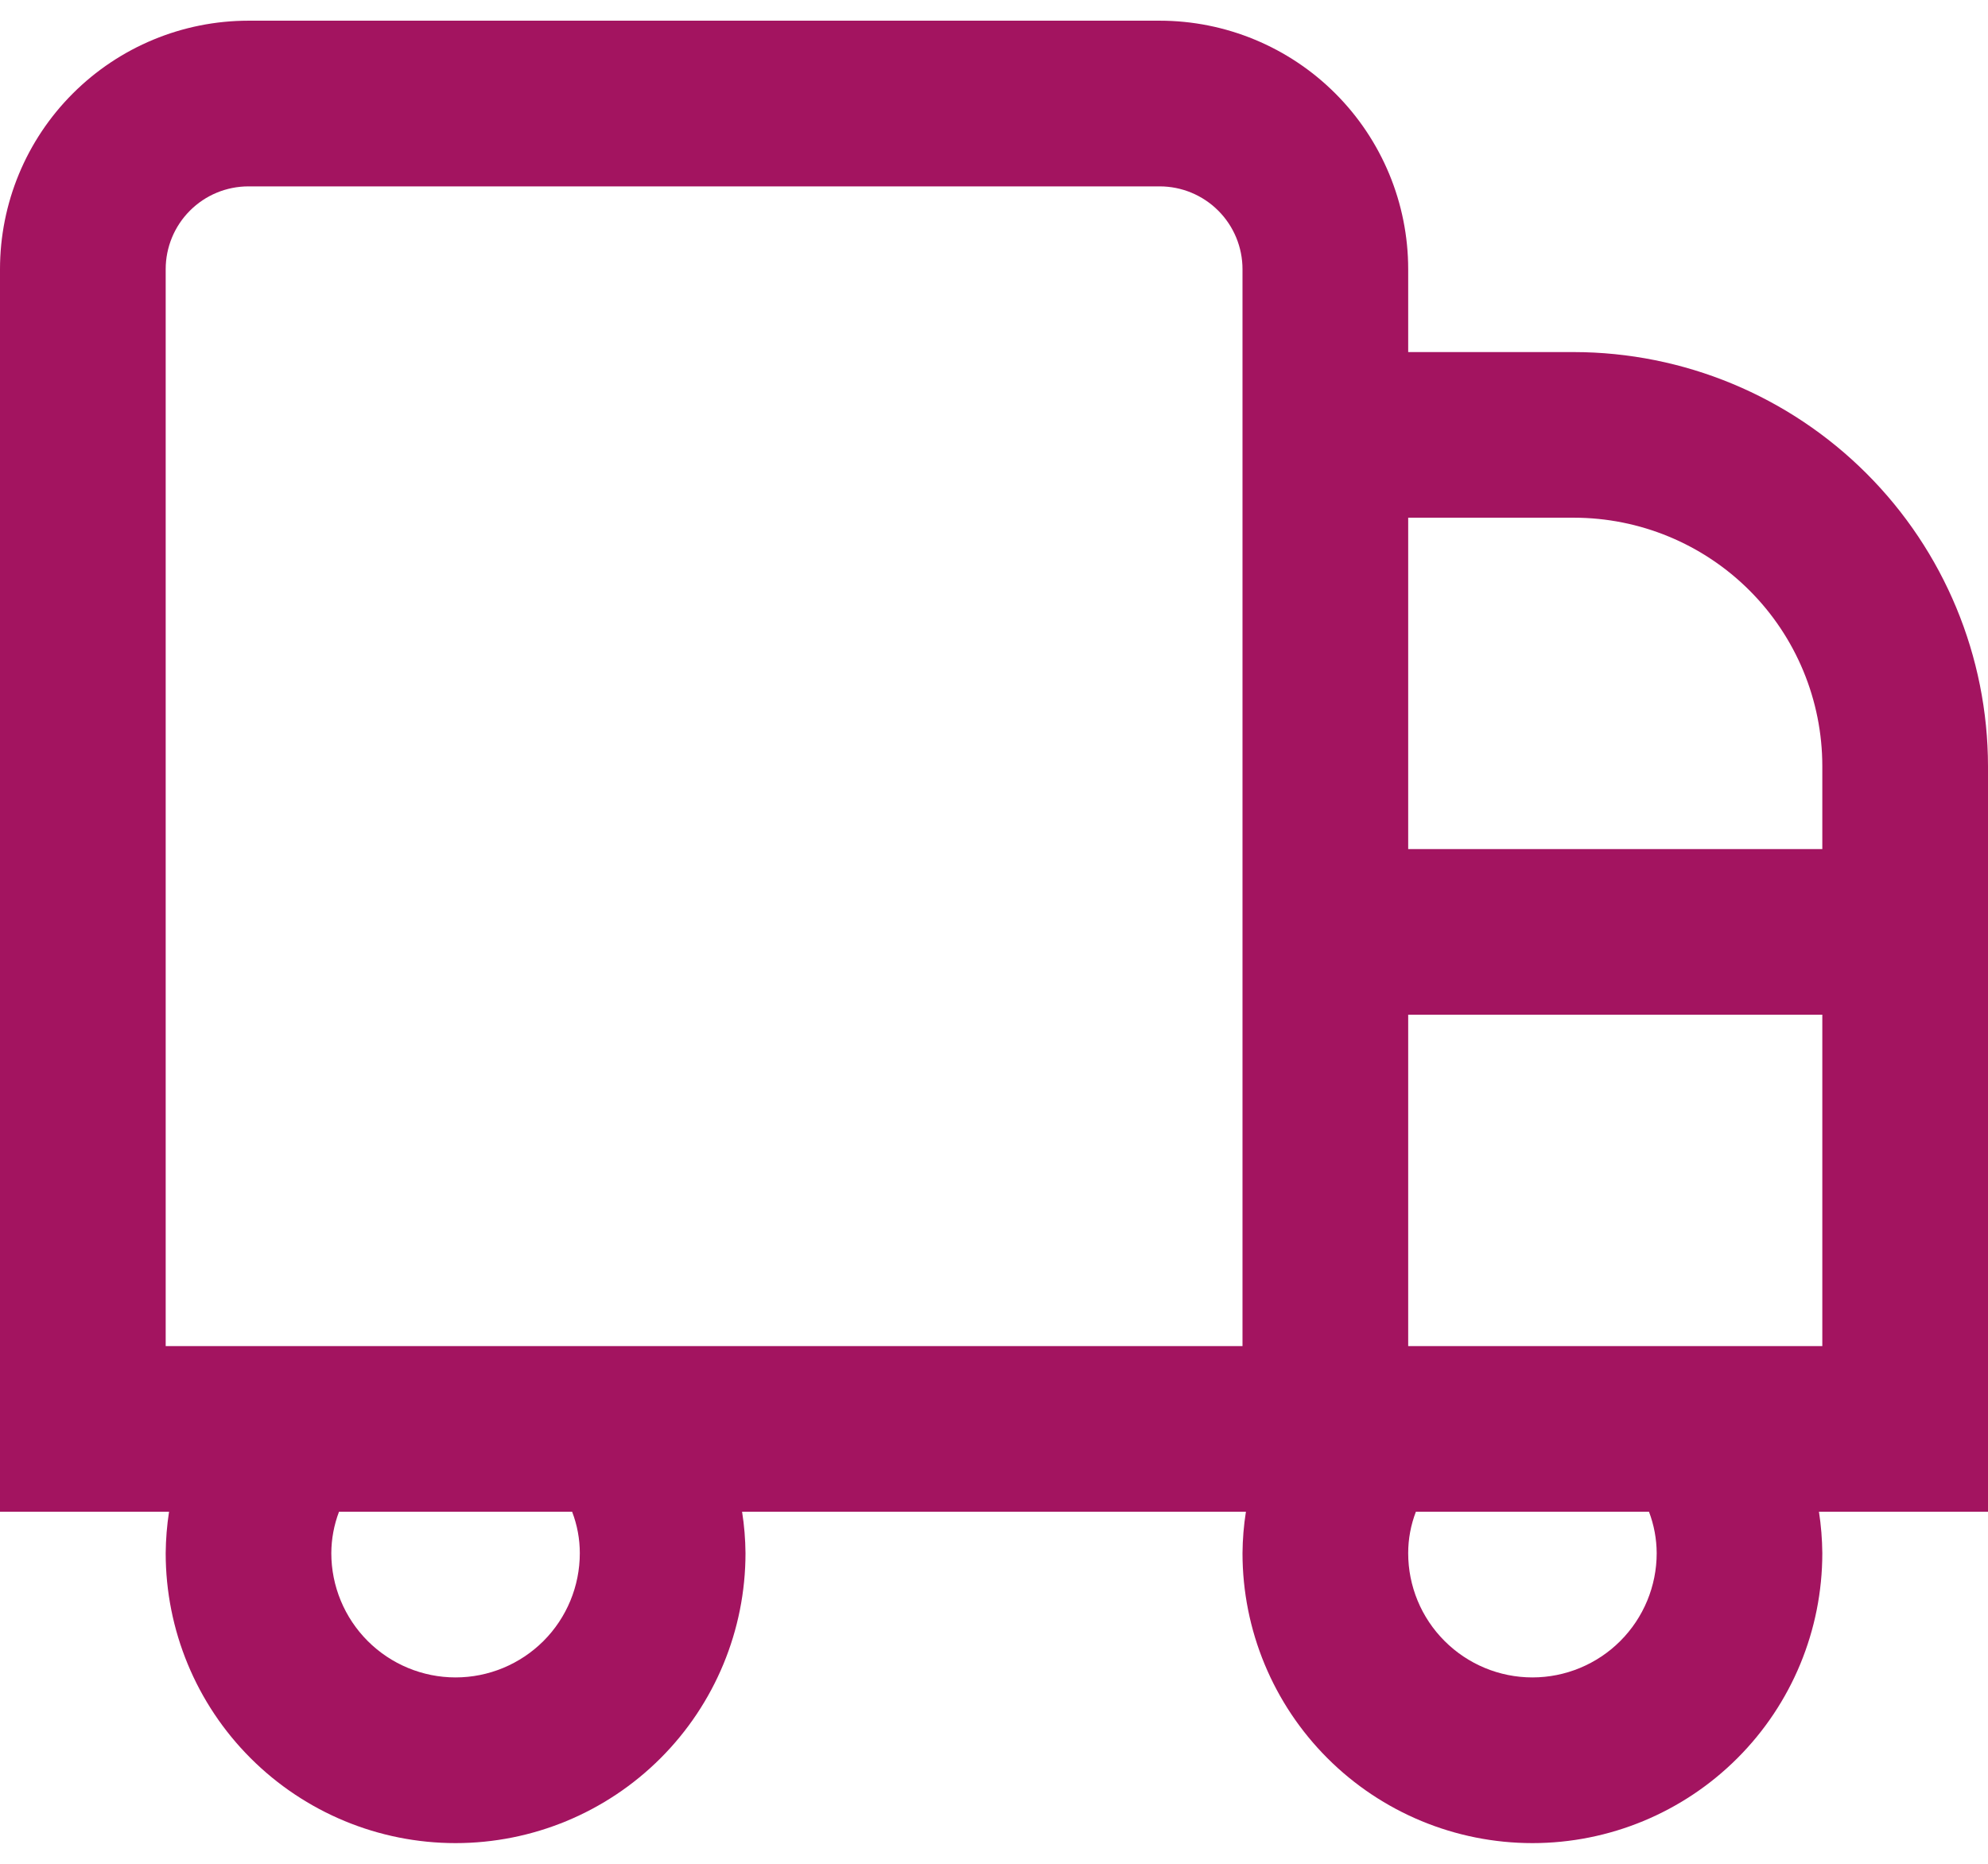<svg width="32" height="30" viewBox="0 0 32 30" fill="none" xmlns="http://www.w3.org/2000/svg">
<path d="M25.333 5.667H22.667V4.333C22.667 3.272 22.245 2.255 21.495 1.505C20.745 0.755 19.727 0.333 18.667 0.333H4C2.939 0.333 1.922 0.755 1.172 1.505C0.421 2.255 0 3.272 0 4.333L0 24.333H2.721C2.687 24.554 2.669 24.777 2.667 25C2.667 26.238 3.158 27.425 4.034 28.3C4.909 29.175 6.096 29.667 7.333 29.667C8.571 29.667 9.758 29.175 10.633 28.3C11.508 27.425 12 26.238 12 25C11.998 24.777 11.98 24.554 11.945 24.333H20.055C20.02 24.554 20.002 24.777 20 25C20 26.238 20.492 27.425 21.367 28.3C22.242 29.175 23.429 29.667 24.667 29.667C25.904 29.667 27.091 29.175 27.966 28.3C28.842 27.425 29.333 26.238 29.333 25C29.331 24.777 29.313 24.554 29.279 24.333H32V12.333C31.998 10.566 31.295 8.871 30.045 7.622C28.795 6.372 27.101 5.669 25.333 5.667ZM25.333 8.333C26.394 8.333 27.412 8.755 28.162 9.505C28.912 10.255 29.333 11.273 29.333 12.333V13.667H22.667V8.333H25.333ZM9.333 25C9.333 25.53 9.123 26.039 8.748 26.414C8.372 26.789 7.864 27 7.333 27C6.803 27 6.294 26.789 5.919 26.414C5.544 26.039 5.333 25.53 5.333 25C5.334 24.772 5.376 24.546 5.457 24.333H9.209C9.291 24.546 9.333 24.772 9.333 25ZM20 21.667H2.667V4.333C2.667 3.98 2.807 3.641 3.057 3.391C3.307 3.14 3.646 3 4 3H18.667C19.02 3 19.359 3.14 19.61 3.391C19.86 3.641 20 3.98 20 4.333V21.667ZM26.667 25C26.667 25.53 26.456 26.039 26.081 26.414C25.706 26.789 25.197 27 24.667 27C24.136 27 23.628 26.789 23.253 26.414C22.877 26.039 22.667 25.53 22.667 25C22.667 24.772 22.709 24.546 22.791 24.333H26.543C26.624 24.546 26.666 24.772 26.667 25ZM22.667 21.667V16.333H29.333V21.667H22.667Z" fill="#A31460"/>
</svg>
